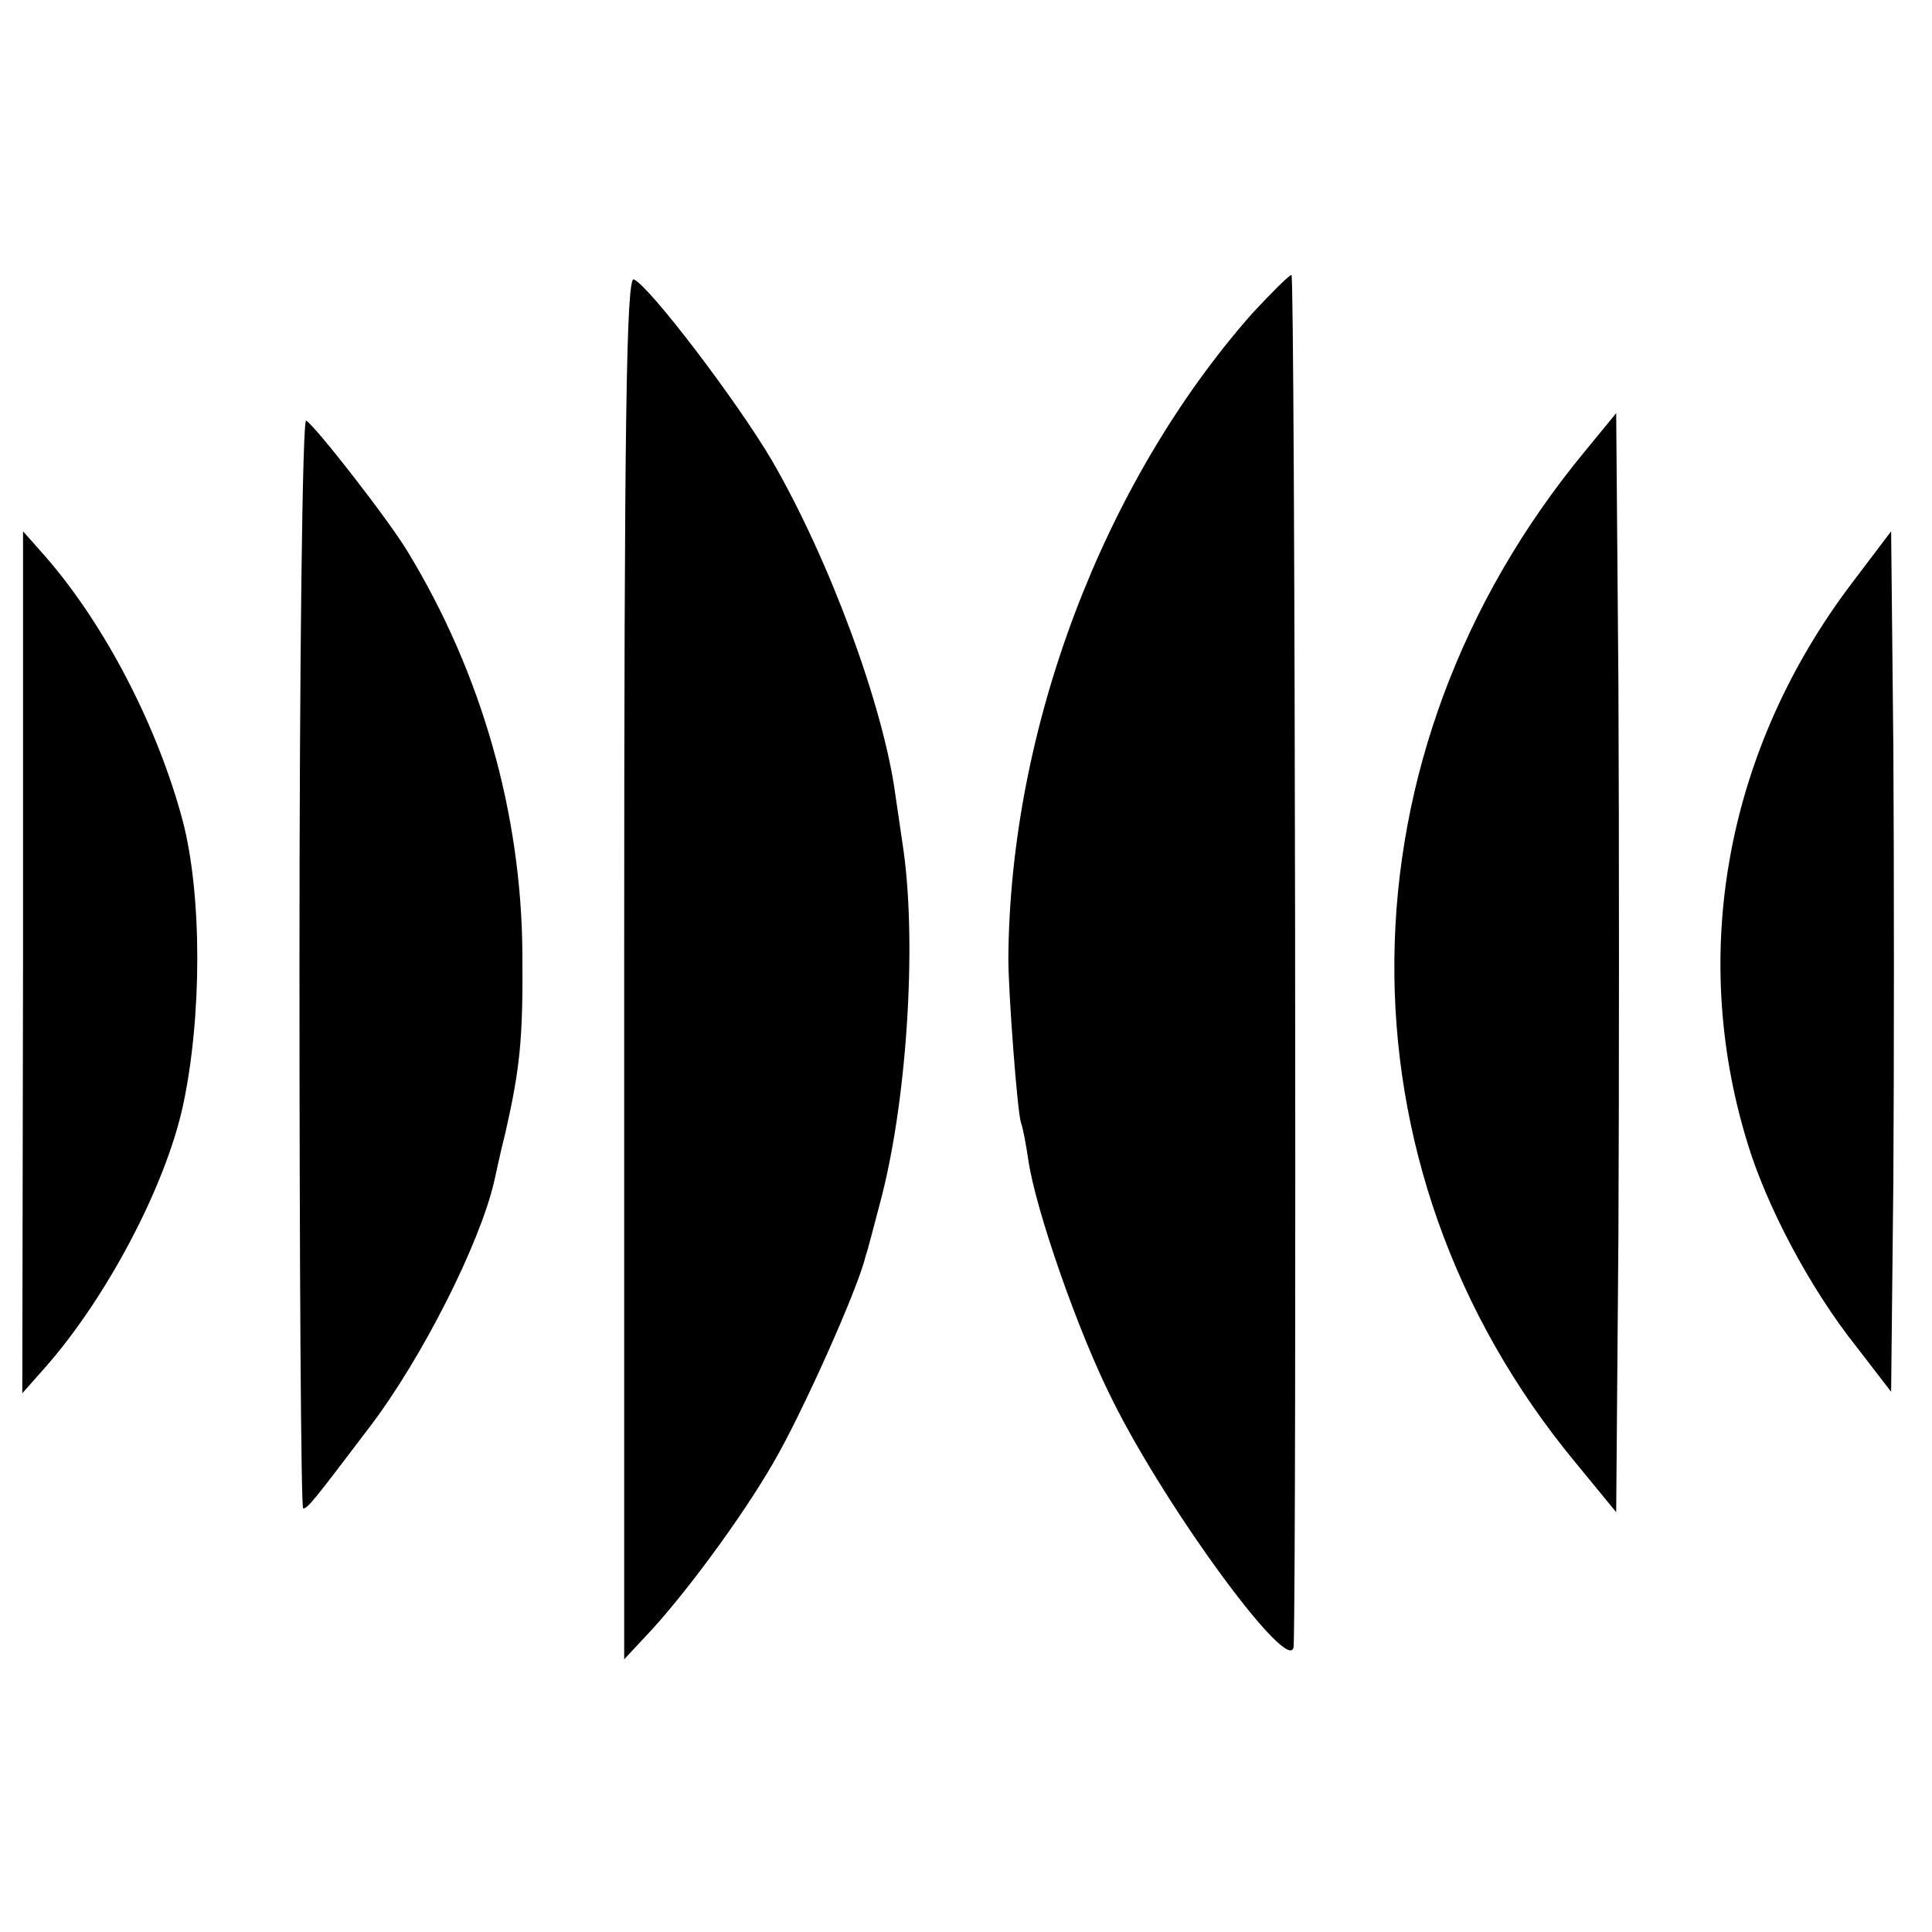 <?xml version="1.0" standalone="no"?>
<!DOCTYPE svg PUBLIC "-//W3C//DTD SVG 20010904//EN"
 "http://www.w3.org/TR/2001/REC-SVG-20010904/DTD/svg10.dtd">
<svg version="1.0" xmlns="http://www.w3.org/2000/svg"
 width="260pt" height="260pt" viewBox="0 0 260 260"
 preserveAspectRatio="xMidYMid meet">
<g transform="translate(0,260) scale(0.1,-0.1)"
fill="#000000" stroke="none">
<path d="M840 1298 l0 -931 28 30 c49 51 130 160 173 235 37 63 114 234 124
278 3 8 11 40 19 70 36 133 50 345 32 475 -4 28 -9 61 -11 75 -16 120 -89 317
-166 450 -47 80 -165 235 -186 244 -10 4 -13 -185 -13 -926z"/>
<path d="M1685 2178 c-201 -228 -326 -559 -328 -868 0 -46 12 -206 17 -221 3
-8 7 -31 10 -51 10 -67 67 -231 113 -322 74 -149 242 -377 244 -331 4 131 2
1845 -3 1845 -3 0 -27 -24 -53 -52z"/>
<path d="M403 1305 c0 -404 2 -735 5 -735 6 0 14 10 89 109 71 93 149 248 168
331 2 8 8 38 15 65 20 88 24 128 23 241 -1 189 -55 378 -154 541 -25 42 -124
169 -137 177 -5 3 -9 -325 -9 -729z"/>
<path d="M2134 1994 c-338 -408 -344 -963 -14 -1362 l55 -67 3 373 c1 206 1
538 0 740 l-3 366 -41 -50z"/>
<path d="M31 1305 l-1 -580 31 35 c82 93 161 242 185 351 26 120 26 284 0 384
-34 128 -105 264 -184 355 l-31 35 0 -580z"/>
<path d="M2492 1815 c-168 -222 -219 -495 -141 -751 26 -87 85 -198 147 -276
l47 -61 3 286 c1 157 1 417 0 579 l-3 293 -53 -70z"/>
</g>
</svg>
